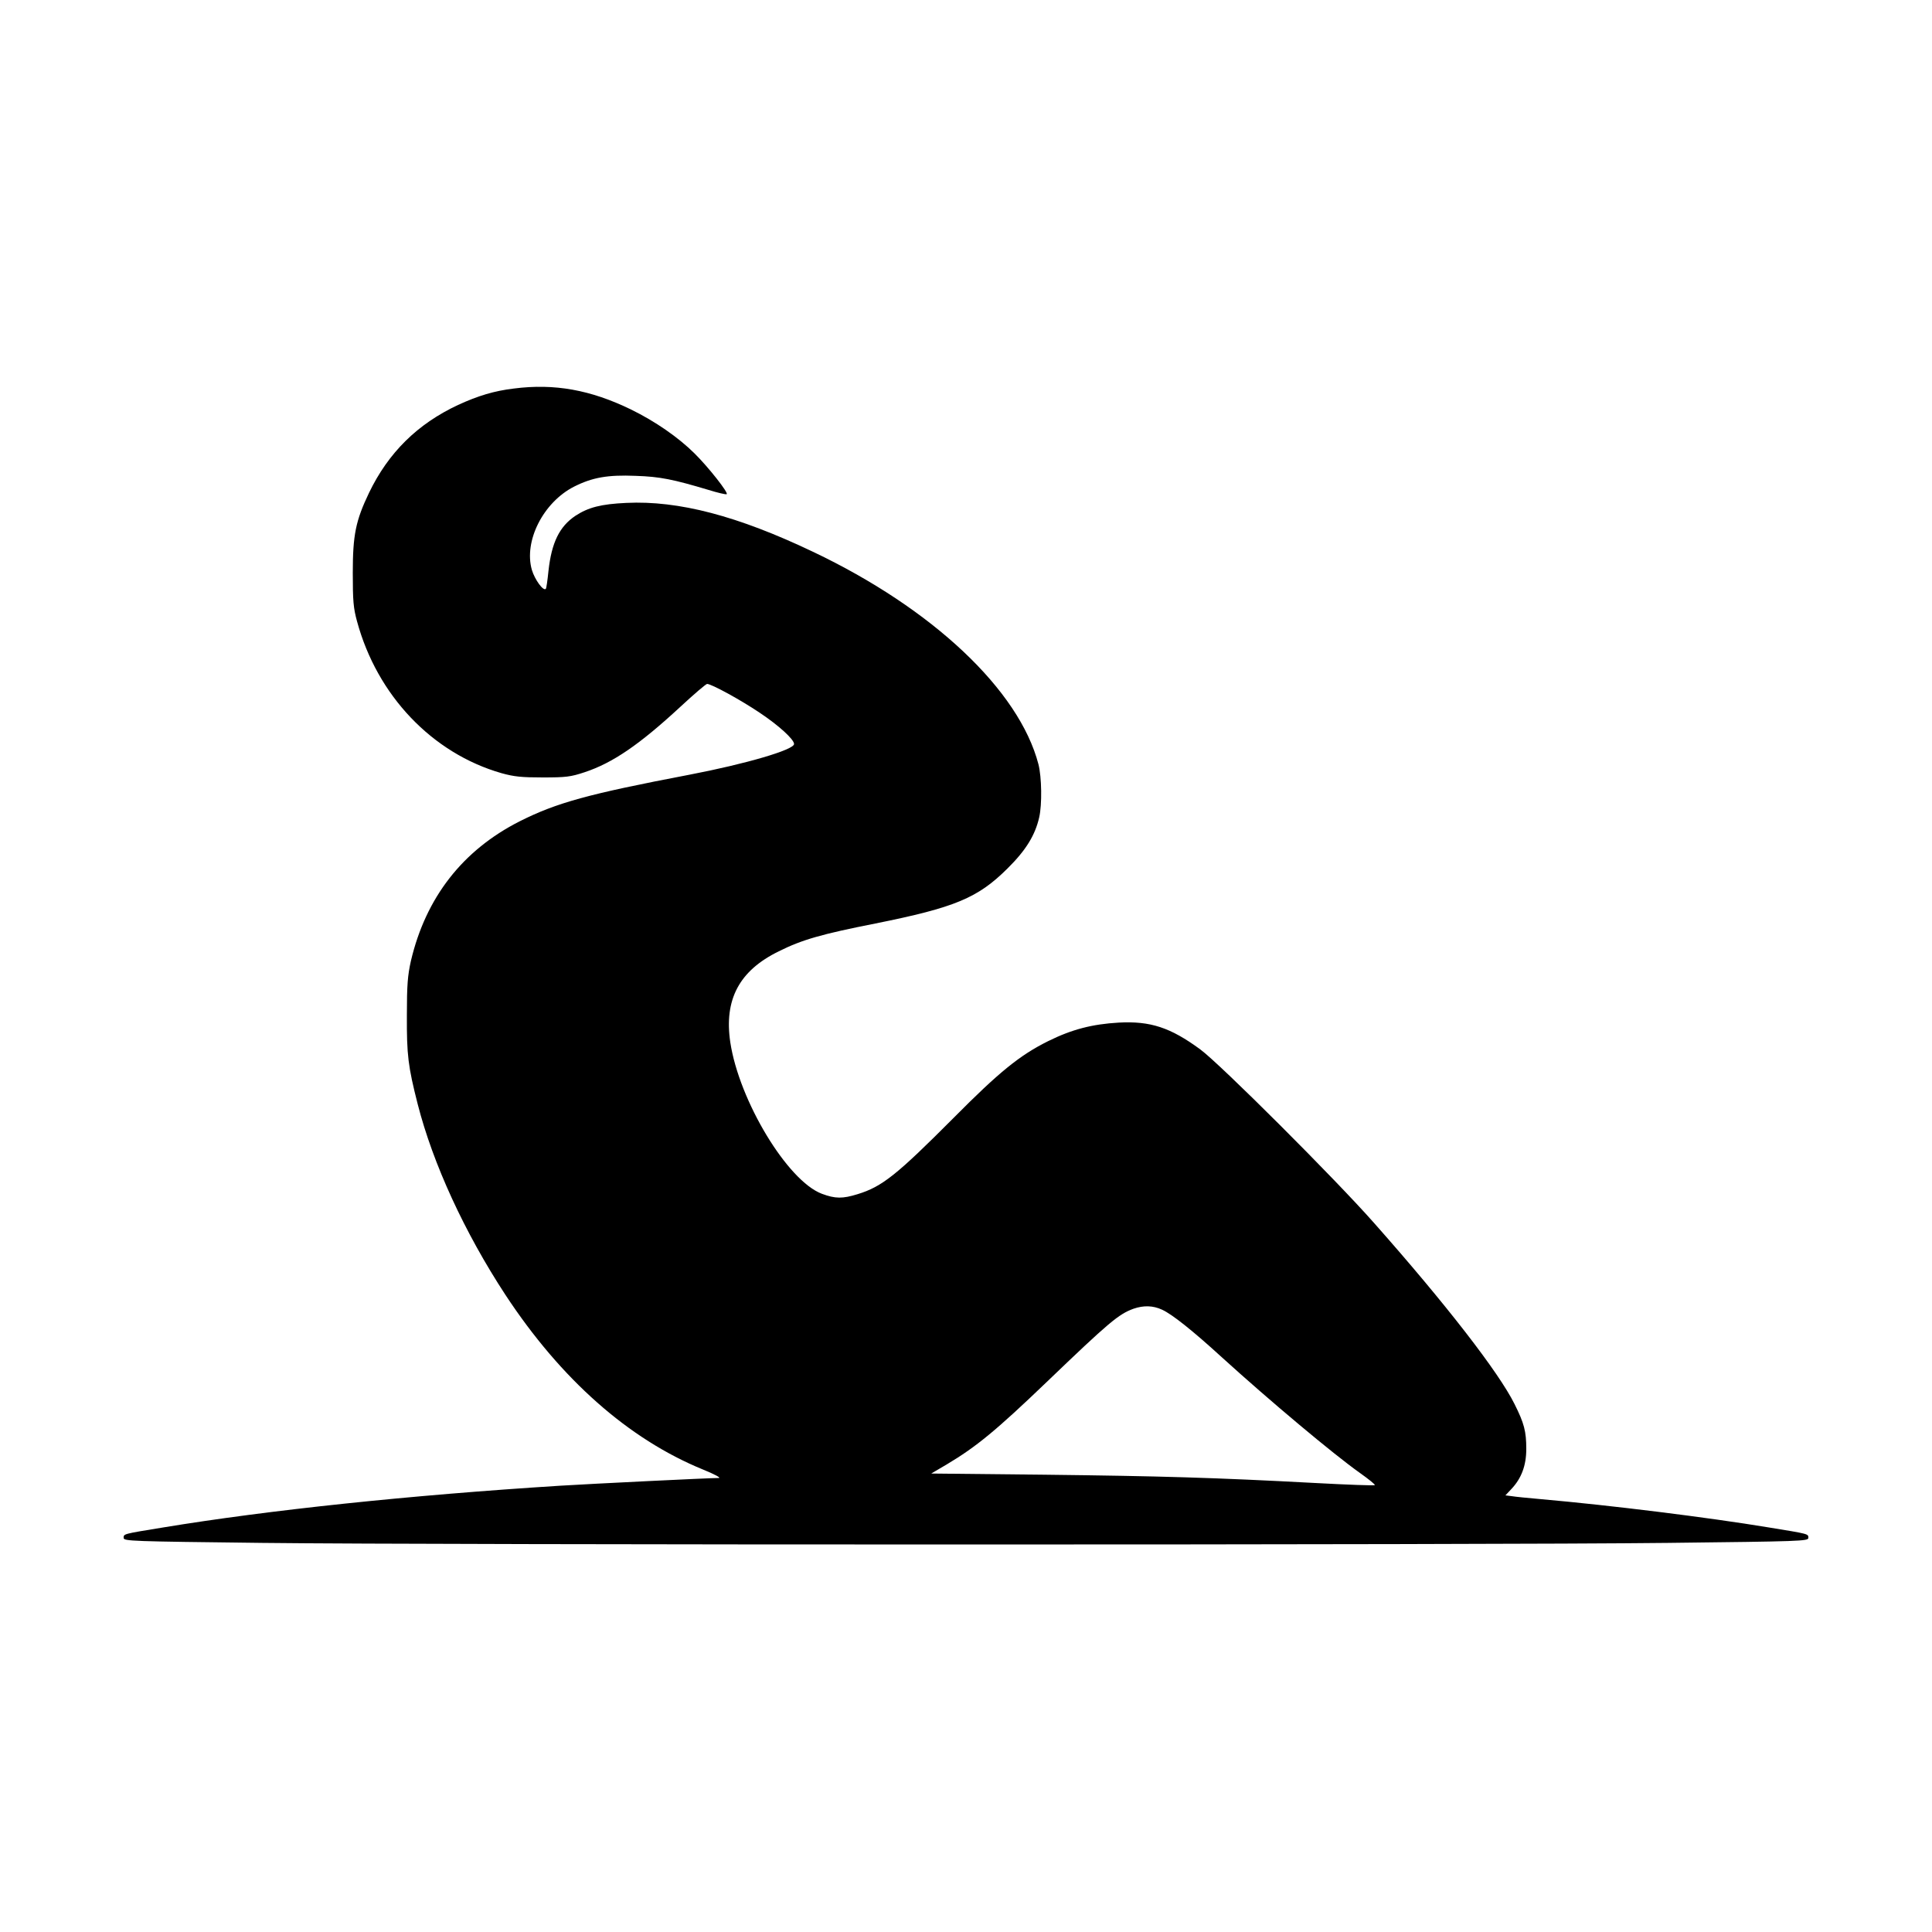 <?xml version="1.0" standalone="no"?>
<!DOCTYPE svg PUBLIC "-//W3C//DTD SVG 20010904//EN"
 "http://www.w3.org/TR/2001/REC-SVG-20010904/DTD/svg10.dtd">
<svg version="1.0" xmlns="http://www.w3.org/2000/svg"
 width="1000pt" height="1000pt" viewBox="0 0 1000 1000"
 preserveAspectRatio="xMidYMid meet">
<g transform="translate(0,1000) scale(0.1,-0.1)"
fill="#000000" stroke="none">
<path d="M2660 7989 c-102 -12 -187 -38 -289 -85 -210 -98 -361 -247 -461
-455 -69 -144 -84 -218 -84 -414 0 -145 3 -182 22 -251 104 -384 389 -683 748
-786 65 -18 103 -22 214 -22 119 0 144 3 216 27 145 48 283 142 496 339 70 65
132 118 138 118 22 0 171 -81 272 -149 99 -66 178 -138 178 -162 0 -30 -250
-103 -542 -159 -525 -100 -687 -145 -878 -241 -296 -150 -486 -395 -563 -722
-17 -76 -21 -125 -21 -282 -1 -205 6 -264 56 -460 79 -309 243 -665 454 -987
288 -438 638 -747 1022 -904 62 -25 96 -44 82 -44 -50 0 -659 -30 -820 -40
-779 -49 -1509 -126 -2055 -216 -209 -34 -205 -33 -205 -54 0 -17 36 -18 718
-26 930 -11 6331 -11 7275 0 690 8 727 9 727 26 0 21 4 20 -205 54 -313 52
-823 115 -1175 146 -69 6 -139 13 -156 16 l-32 4 31 33 c52 55 77 122 77 207
0 92 -11 133 -61 233 -81 163 -354 516 -727 937 -201 228 -797 823 -899 898
-155 114 -259 148 -423 139 -137 -8 -242 -35 -365 -96 -147 -73 -254 -160
-489 -397 -295 -296 -370 -356 -497 -395 -78 -24 -115 -24 -185 2 -178 67
-428 481 -474 784 -33 221 46 371 251 471 120 60 221 89 500 144 413 83 530
132 684 285 95 94 143 172 164 265 15 66 13 207 -4 274 -100 384 -548 806
-1167 1100 -390 186 -696 266 -966 253 -131 -6 -197 -23 -264 -67 -82 -55
-123 -138 -139 -284 -5 -49 -11 -92 -14 -94 -13 -13 -57 48 -72 98 -43 149 59
350 218 431 95 48 175 62 319 56 126 -4 194 -18 378 -73 45 -14 87 -24 93 -22
13 4 -94 140 -167 212 -83 82 -202 165 -329 227 -208 101 -395 135 -605 108z
m3355 -4768 c51 -23 158 -108 310 -247 250 -227 577 -501 714 -598 45 -32 80
-60 77 -63 -2 -3 -141 2 -308 11 -522 28 -805 36 -1405 43 l-583 6 80 47 c154
92 255 175 519 428 322 309 371 350 448 378 52 18 101 17 148 -5z"/>
</g>
</svg>
